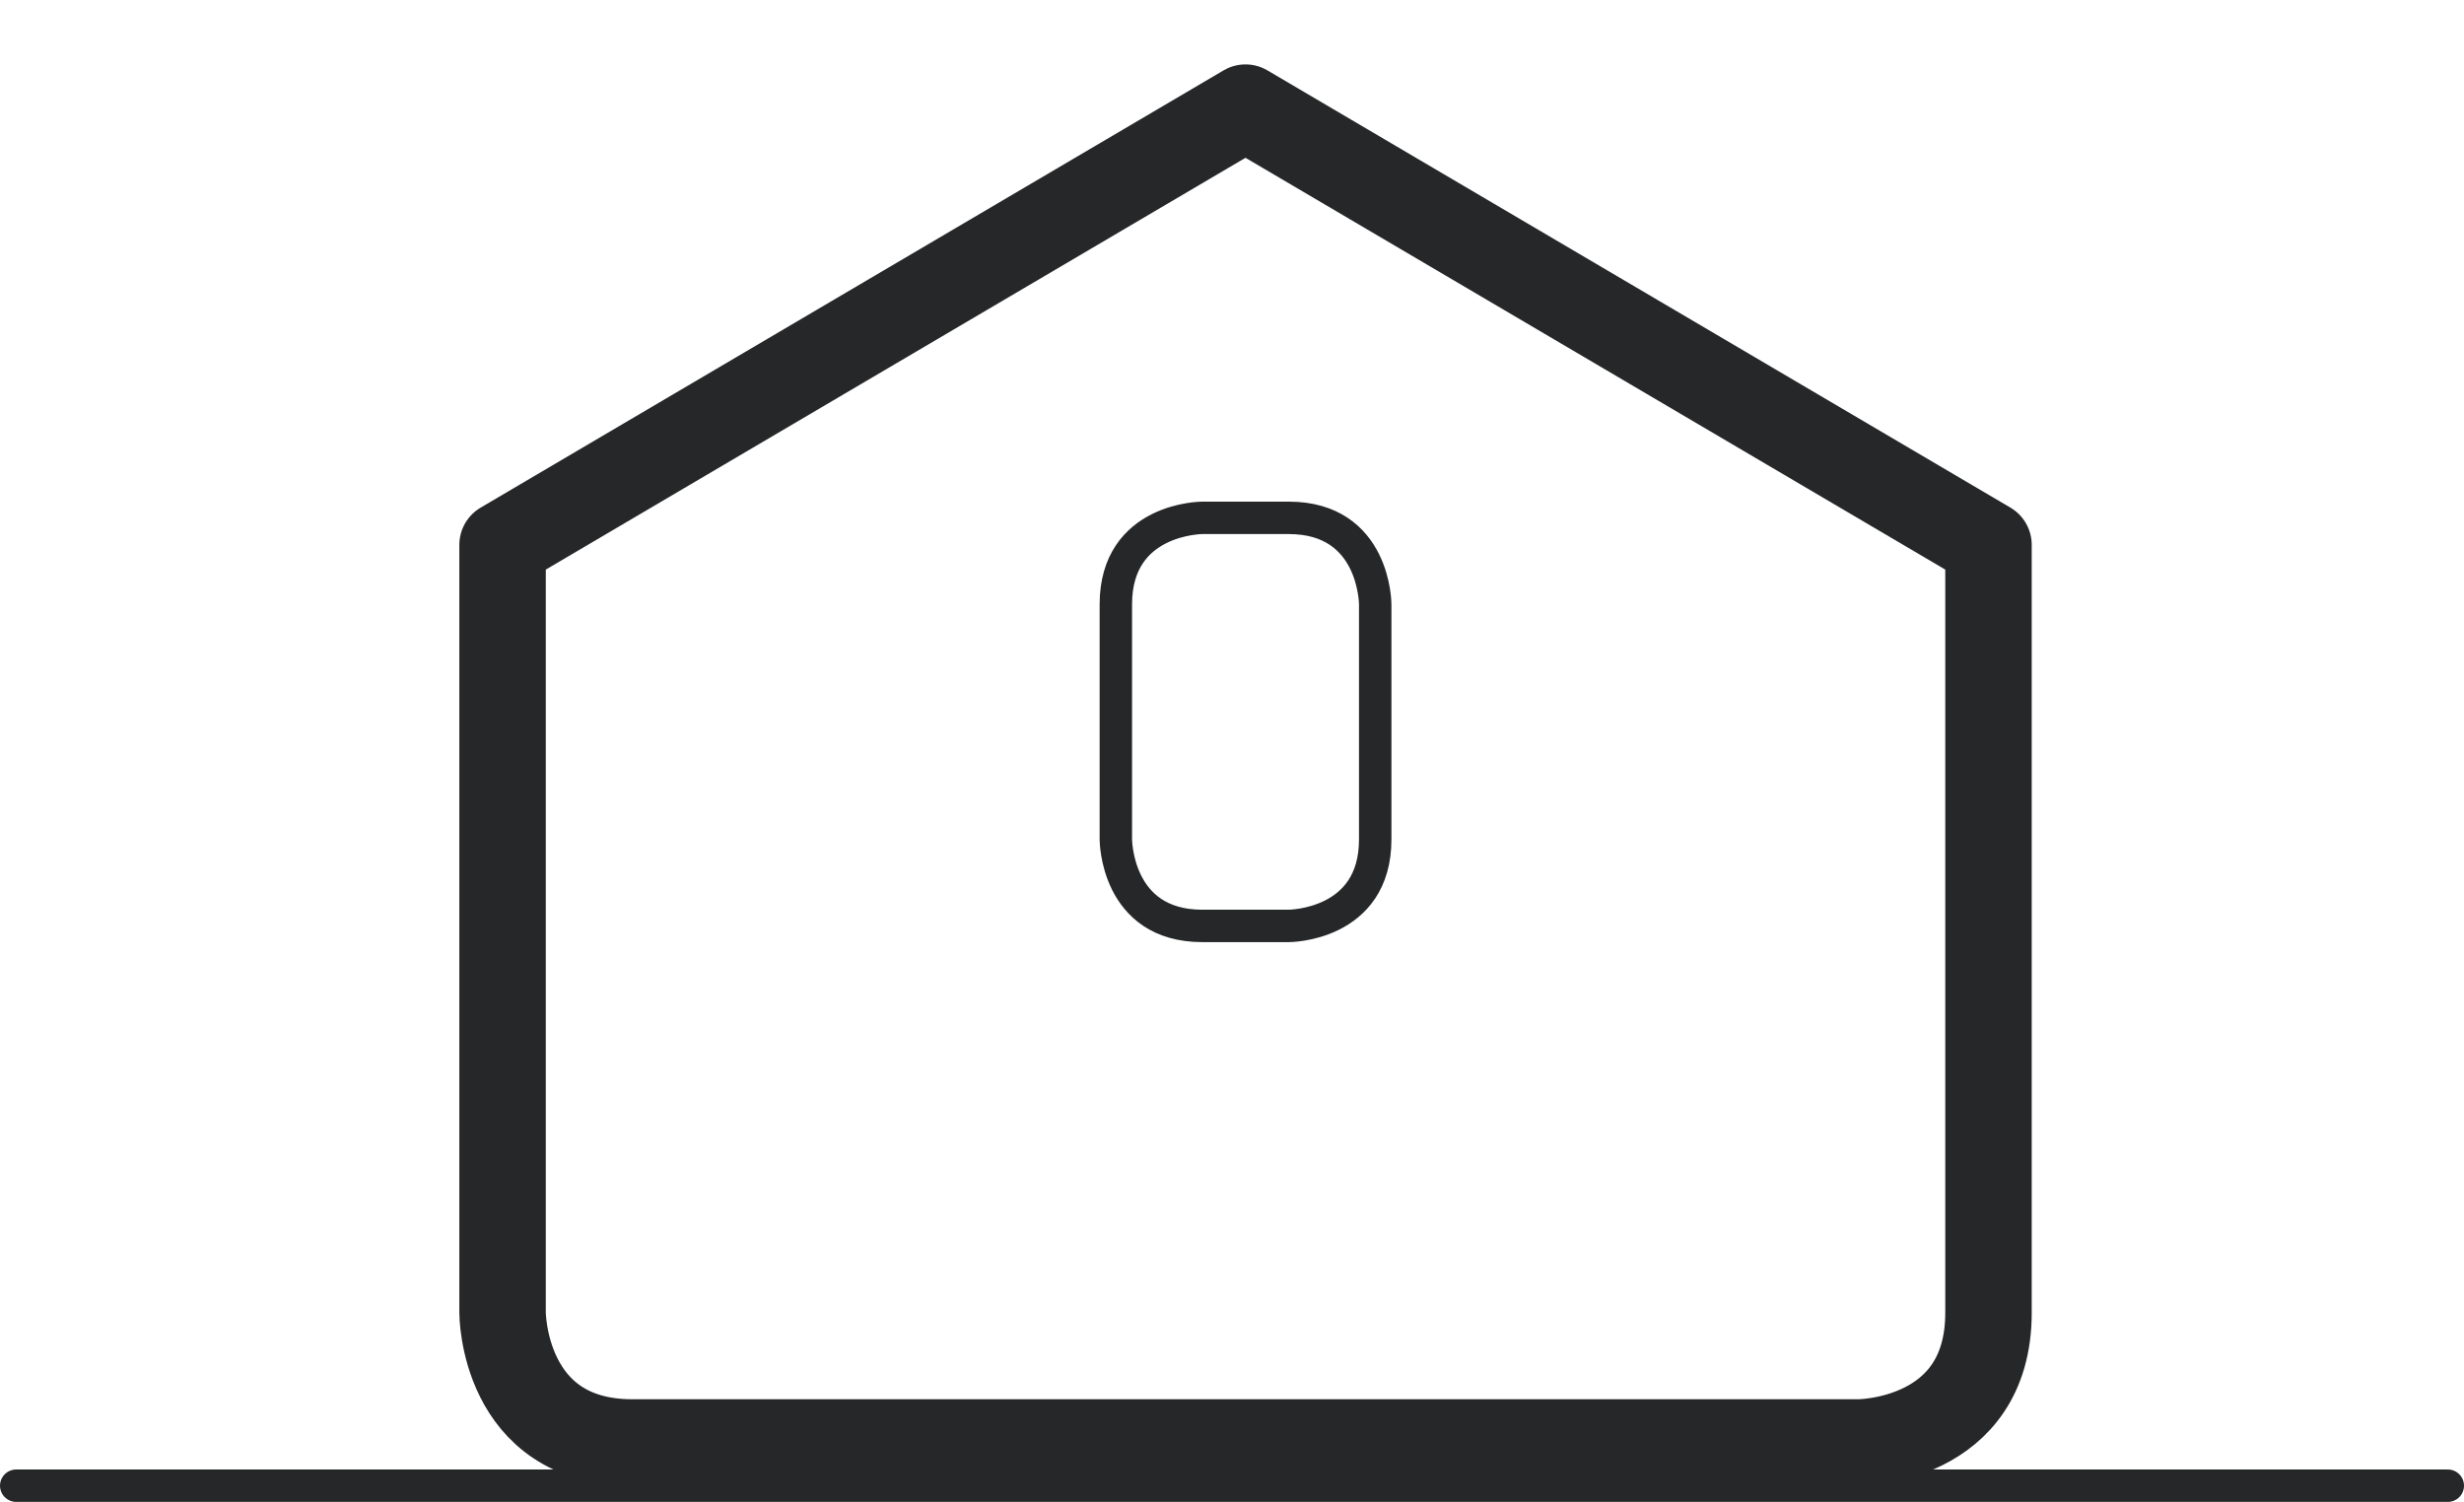 <svg id="Calque_1" xmlns="http://www.w3.org/2000/svg" width="57" height="34.744" viewBox="0 0 57 34.744"><path fill="none" stroke="#252728" stroke-width=".75" stroke-linecap="round" d="M.375 34.37h56.25"/><path fill="none" stroke="#252728" stroke-width="2" stroke-linecap="round" stroke-linejoin="round" stroke-miterlimit="10" d="M21.813 33.37h-7.187c-3 0-3-3-3-3V12.605L28.812 2.49 46 12.605V30.37c0 3-3 3-3 3H21.813z"/><path fill="none" stroke="#252728" stroke-width=".75" stroke-linecap="round" d="M27.813 11.98s-2 0-2 2v5.44s0 2 2 2h2s2 0 2-2v-5.44s0-2-2-2h-2z"/></svg>